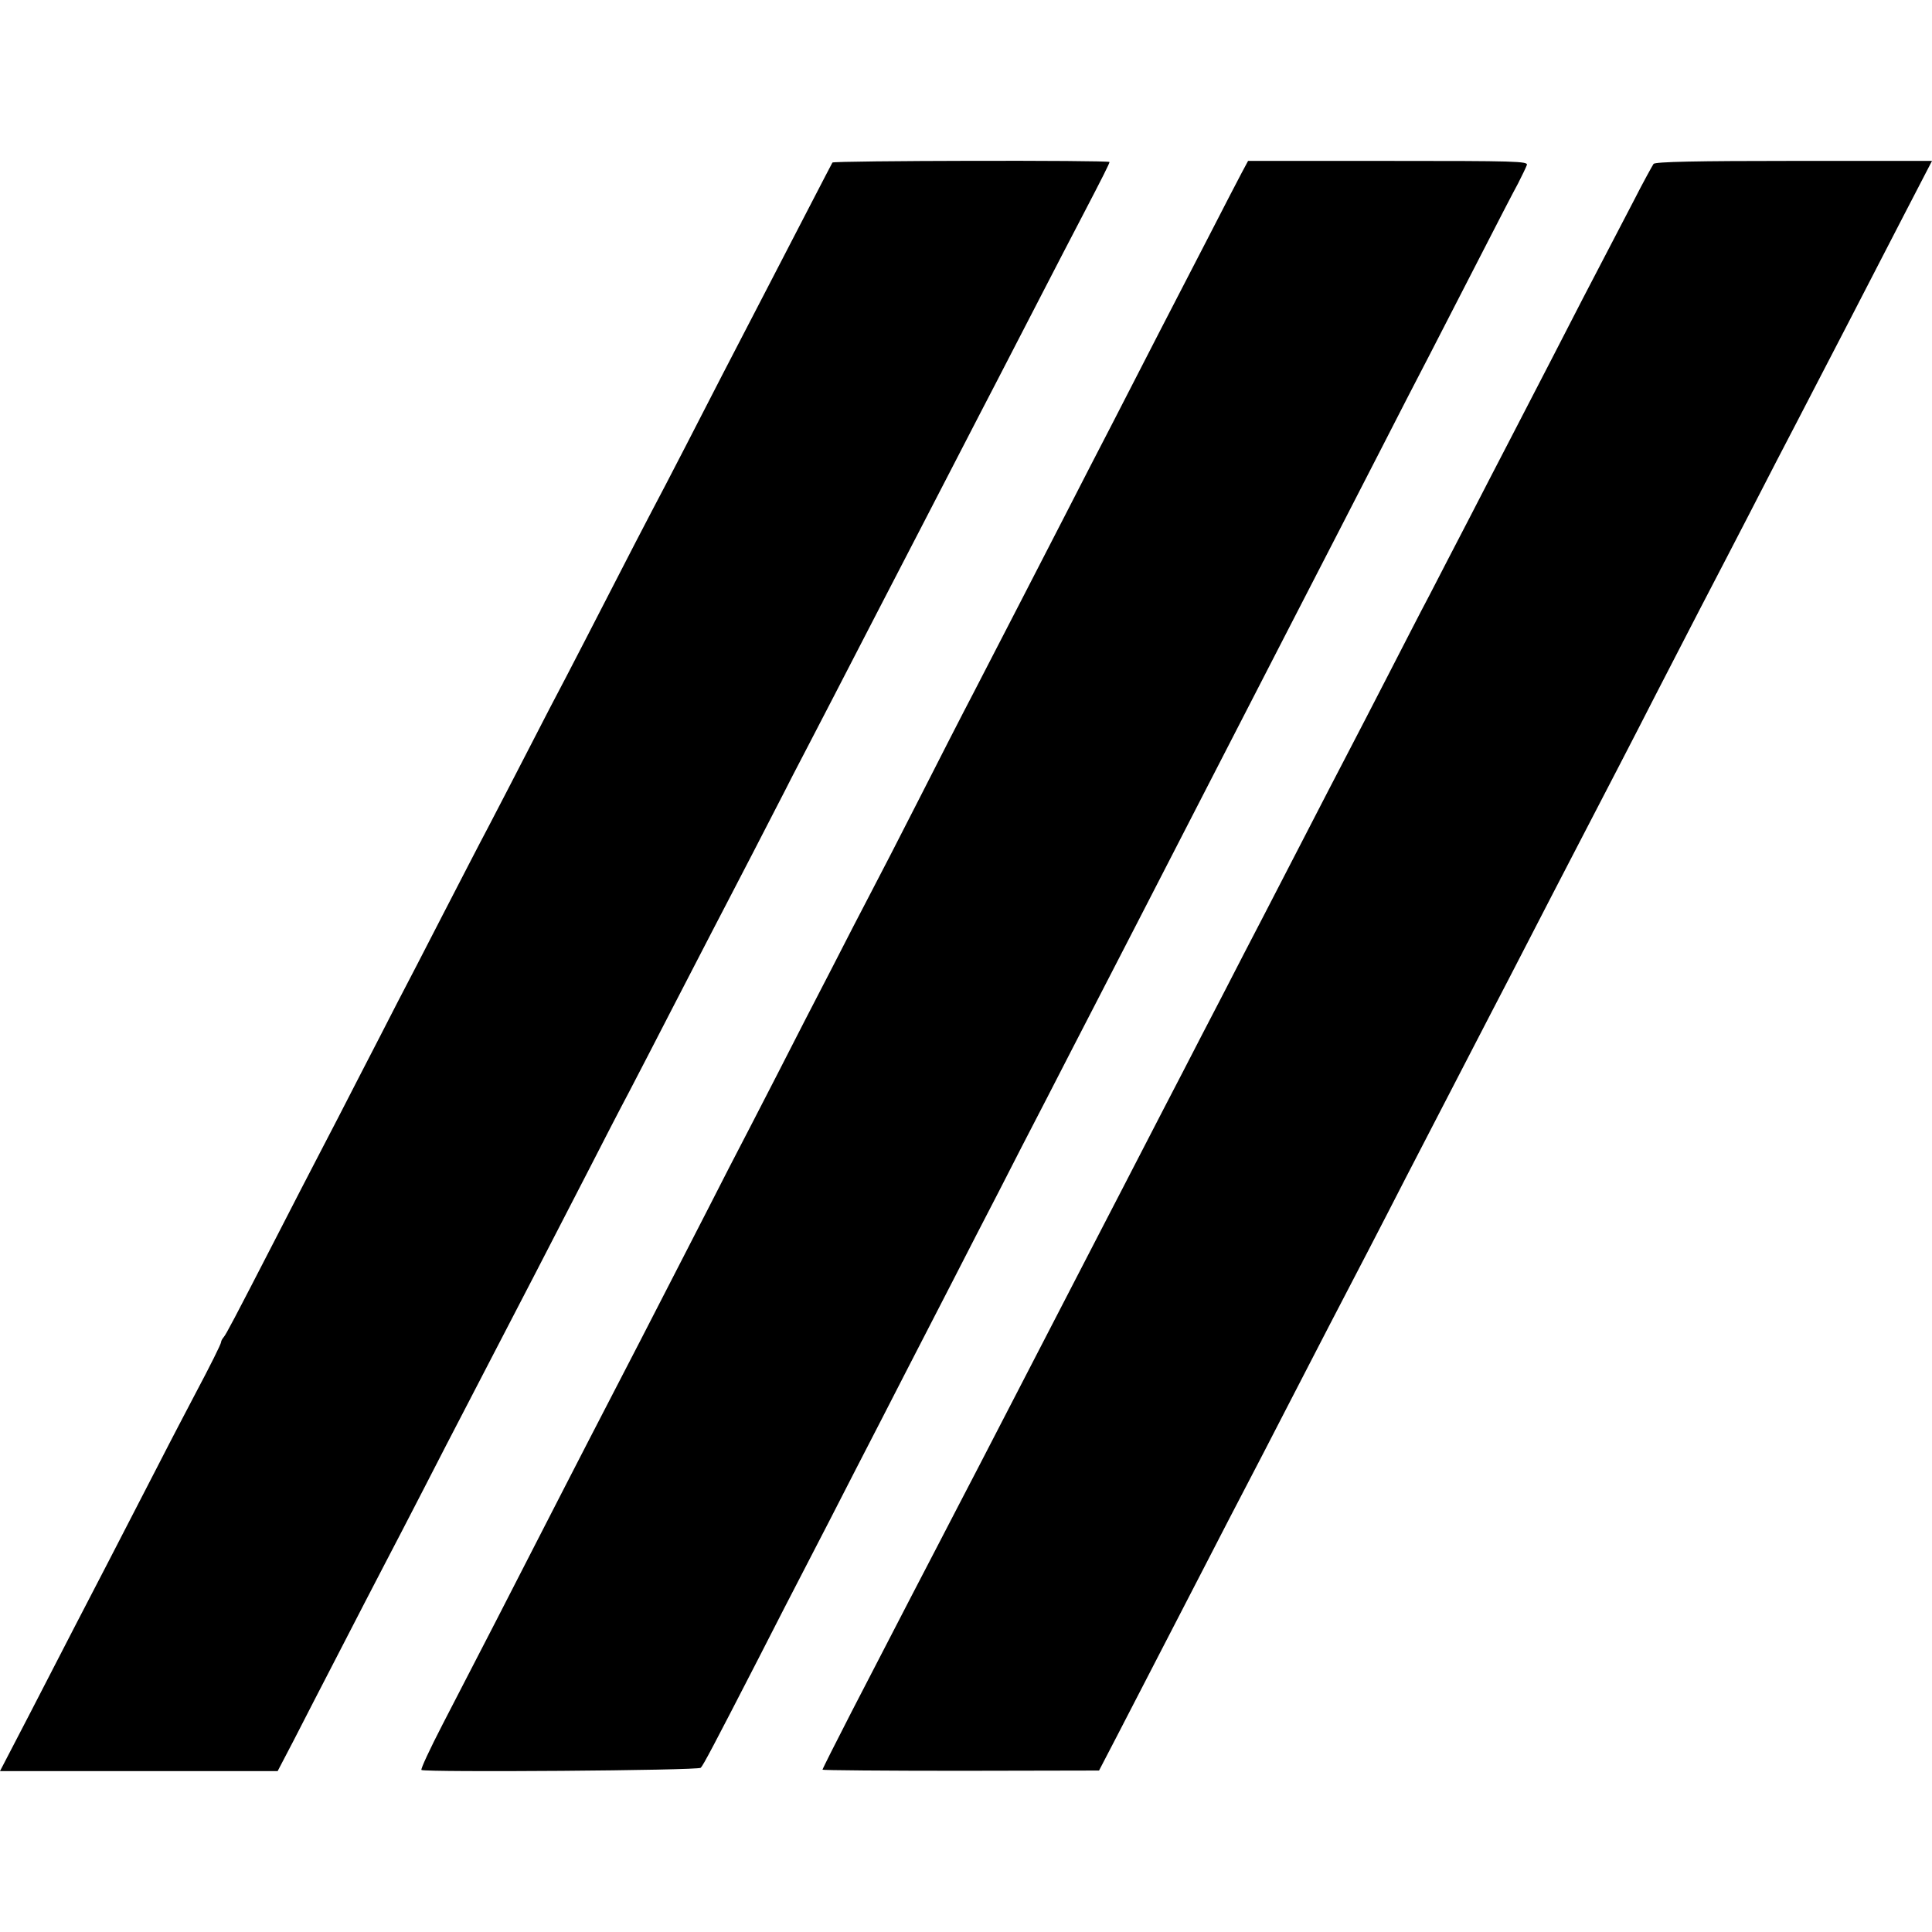 <?xml version="1.0" standalone="no"?>
<!DOCTYPE svg PUBLIC "-//W3C//DTD SVG 20010904//EN"
 "http://www.w3.org/TR/2001/REC-SVG-20010904/DTD/svg10.dtd">
<svg version="1.0" xmlns="http://www.w3.org/2000/svg"
 width="700pt" height="700pt" viewBox="0 0 700 700"
 preserveAspectRatio="xMidYMid meet">
<g transform="translate(0,700) scale(0.1,-0.1)"
fill="#000000" stroke="none">
<path d="M3016 6411 c-2 -3 -36 -69 -76 -146 -40 -77 -105 -203 -145 -280
-147 -283 -225 -434 -310 -600 -48 -93 -104 -201 -125 -240 -20 -38 -88 -169
-150 -290 -62 -121 -134 -260 -160 -310 -26 -49 -87 -166 -135 -260 -48 -93
-113 -219 -145 -280 -32 -60 -106 -204 -166 -320 -59 -115 -133 -258 -164
-317 -30 -59 -93 -181 -139 -270 -46 -90 -109 -212 -141 -273 -31 -60 -104
-200 -160 -310 -156 -303 -180 -348 -189 -359 -5 -6 -10 -14 -10 -19 -1 -8
-37 -81 -96 -192 -23 -44 -82 -156 -130 -250 -138 -268 -243 -471 -305 -590
-31 -60 -105 -203 -163 -316 l-107 -206 503 0 503 0 58 111 c31 61 107 208
168 326 61 118 134 260 163 315 29 55 92 177 140 270 48 94 118 229 155 300
179 344 337 650 445 860 48 94 113 220 145 280 32 61 99 191 150 290 51 99
119 230 150 290 32 61 98 189 148 285 49 96 115 222 144 280 30 58 97 186 148
285 51 99 121 234 155 300 107 206 209 404 295 570 45 88 111 214 145 280 34
66 104 201 155 300 51 99 120 232 153 295 72 138 97 188 97 193 0 7 -1000 5
-1004 -2z"/>
<path d="M4500 6376 c-12 -23 -65 -124 -117 -226 -113 -218 -246 -476 -353
-685 -43 -82 -119 -231 -170 -330 -103 -200 -213 -414 -330 -640 -43 -82 -133
-258 -200 -390 -67 -132 -146 -285 -175 -340 -29 -55 -93 -179 -142 -275 -50
-96 -139 -269 -198 -385 -59 -115 -137 -266 -173 -335 -35 -69 -109 -213 -164
-320 -104 -203 -202 -393 -343 -665 -45 -88 -129 -250 -185 -360 -103 -201
-191 -373 -346 -672 -46 -89 -81 -164 -77 -166 18 -9 1002 -2 1012 8 10 11 45
77 206 390 59 116 140 273 180 350 40 77 119 230 175 340 57 110 138 268 180
350 43 83 119 231 170 330 51 99 127 248 170 330 42 83 121 236 175 340 54
105 130 253 170 330 40 77 114 221 165 320 339 659 428 832 530 1030 151 293
249 483 350 680 56 110 133 259 170 330 37 72 118 229 180 350 62 121 125 243
140 270 14 28 29 58 32 67 6 14 -43 15 -502 15 l-508 0 -22 -41z"/>
<path d="M5991 6406 c-4 -6 -38 -67 -73 -136 -178 -341 -212 -407 -293 -565
-48 -93 -116 -224 -150 -290 -34 -66 -102 -196 -150 -290 -48 -93 -114 -219
-145 -280 -32 -60 -99 -191 -150 -290 -51 -99 -118 -229 -150 -290 -31 -60
-97 -186 -145 -280 -48 -93 -118 -228 -155 -300 -37 -71 -105 -202 -150 -290
-46 -88 -111 -214 -145 -280 -34 -66 -100 -192 -145 -280 -45 -88 -113 -218
-150 -290 -131 -253 -282 -545 -442 -855 -44 -85 -111 -213 -148 -285 -66
-127 -96 -184 -314 -606 -58 -113 -106 -208 -106 -211 0 -2 225 -4 501 -4
l501 1 65 125 c178 344 238 460 323 625 51 99 116 225 145 280 29 55 94 181
145 280 51 99 121 234 155 300 99 190 186 357 277 535 207 400 254 491 308
595 32 61 97 187 145 280 48 94 116 224 150 290 152 293 209 402 305 590 57
110 129 250 160 310 55 106 116 222 277 535 42 80 108 208 148 285 70 135 102
196 316 611 l99 191 -500 0 c-351 0 -503 -3 -509 -11z"/>
</g>
</svg>

